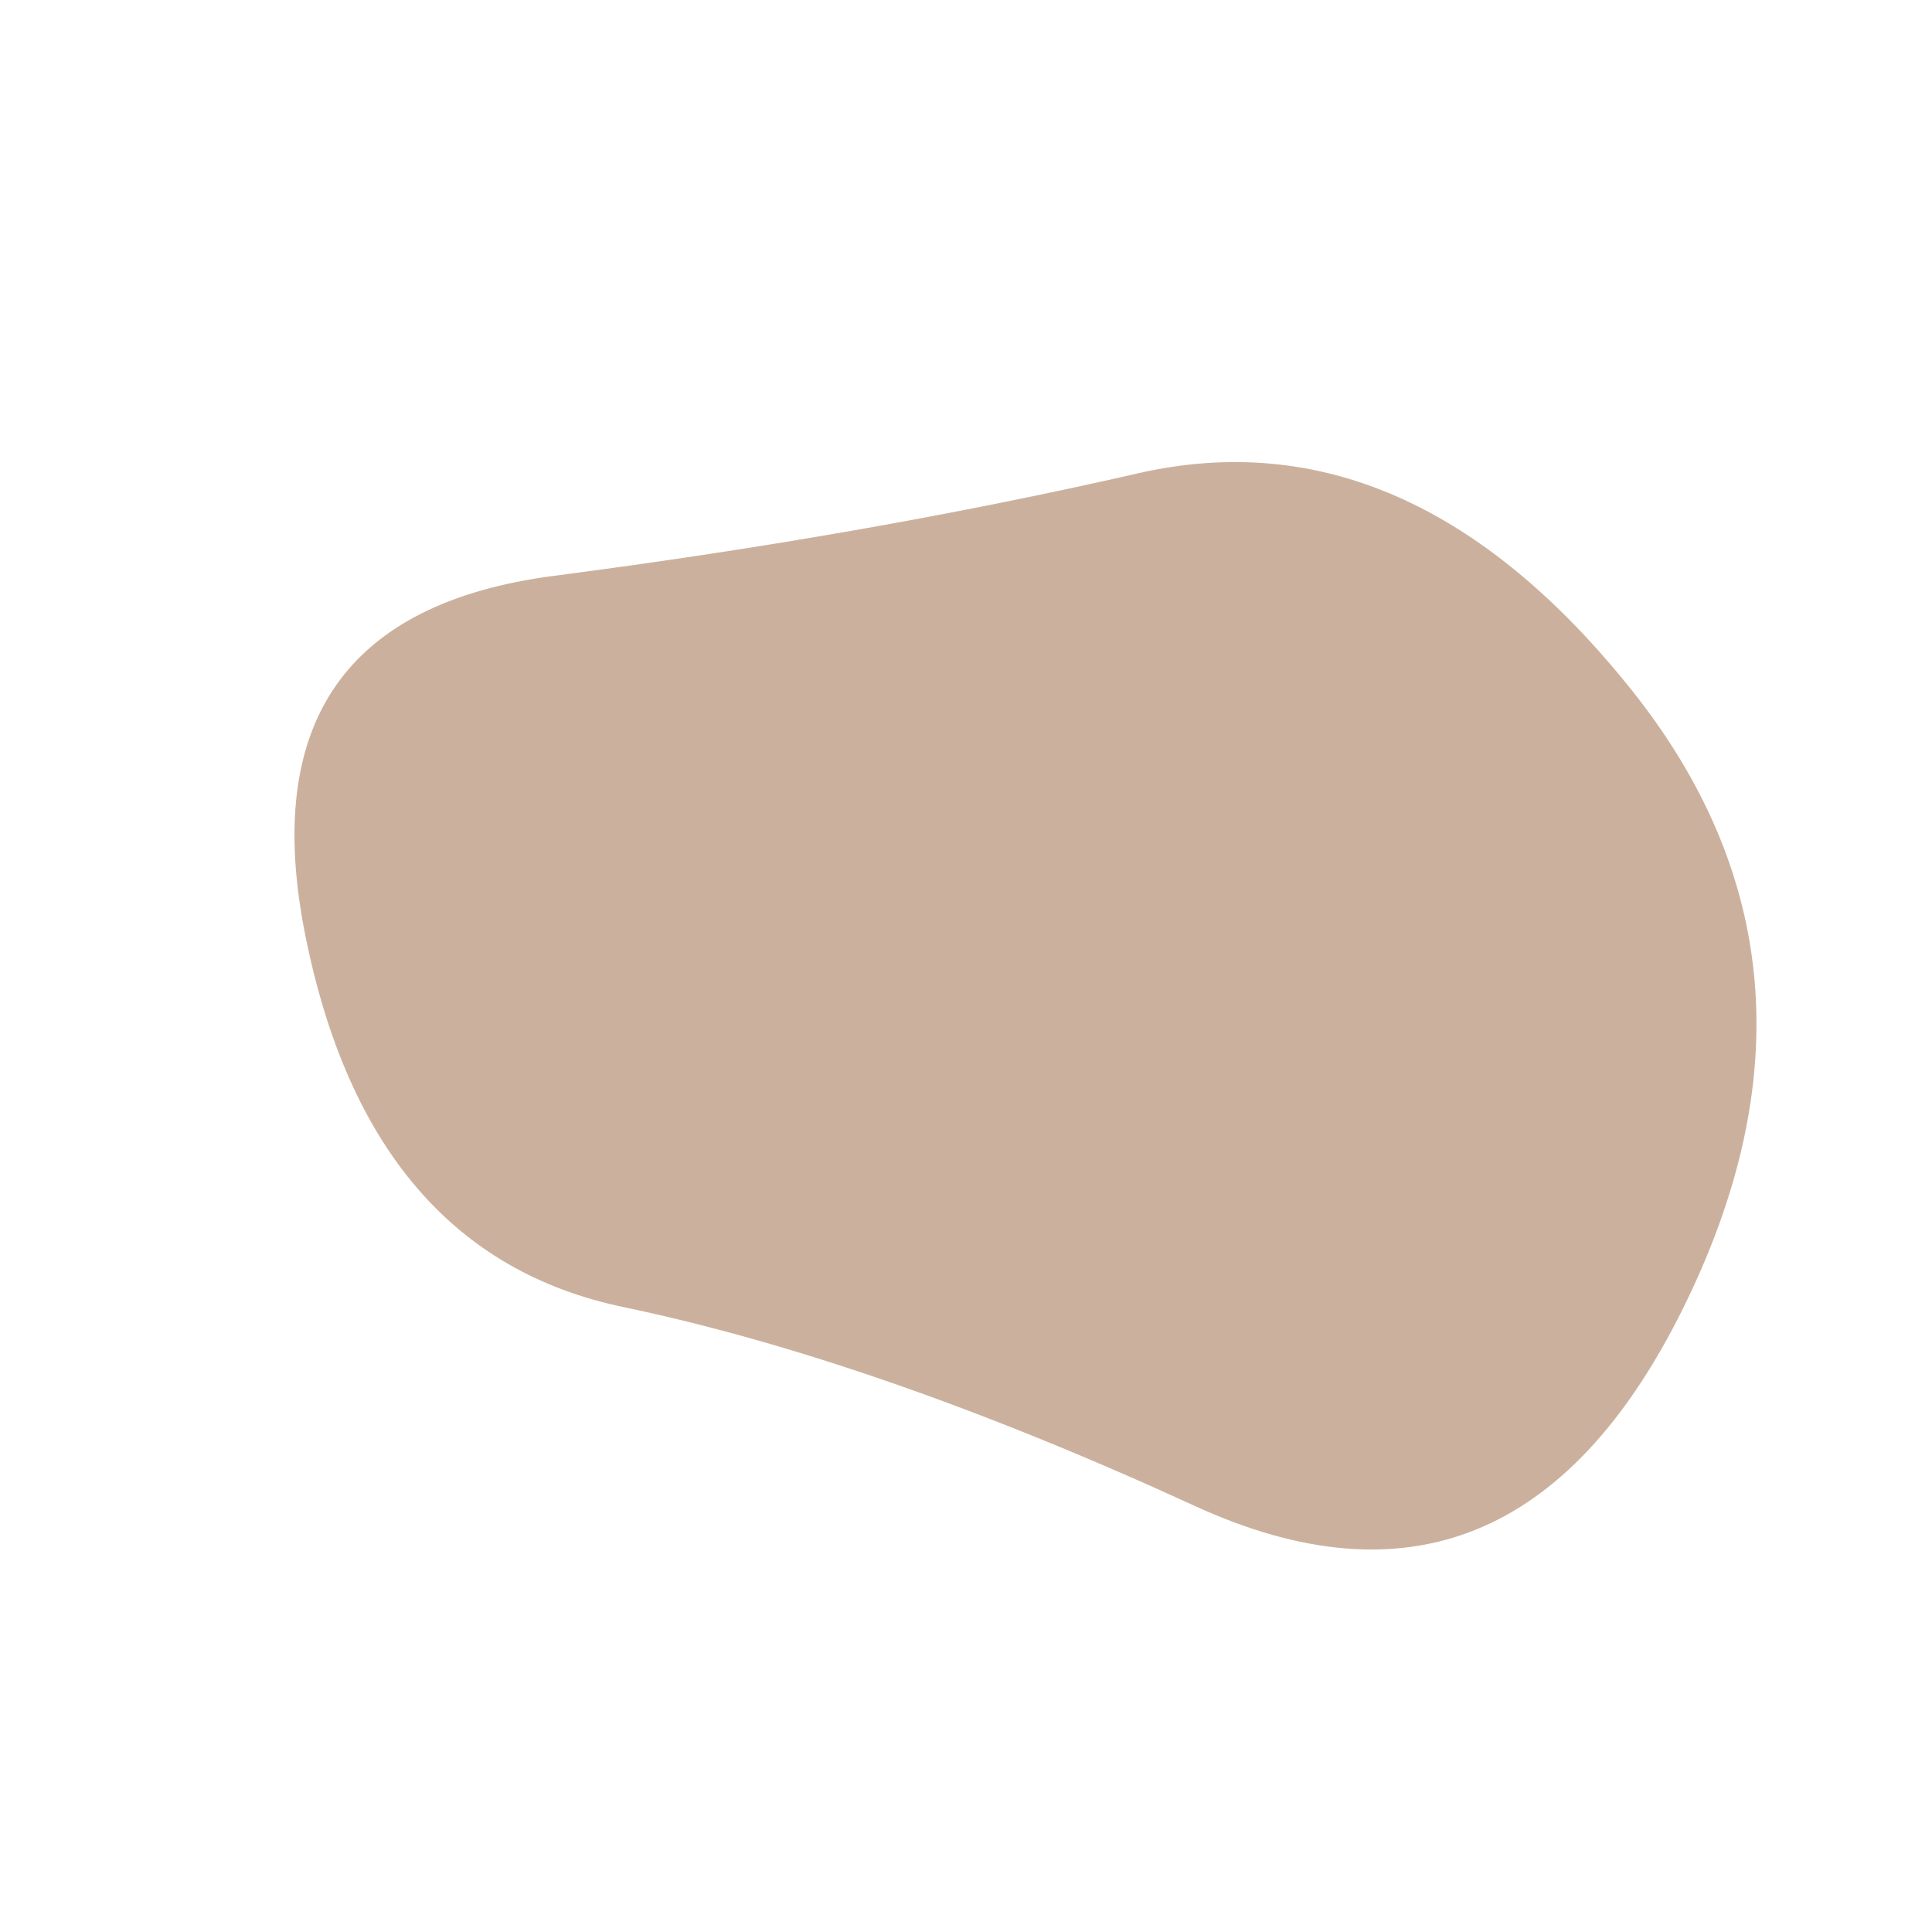 
  <svg
    width="1000"
    height="1000"
    viewBox="0 0 1000 1000"
    xmlns="http://www.w3.org/2000/svg"
  >
    <defs>
      
      
      
      
      
      
      
      <clipPath id="shape">
        <path fill="currentColor" d="M871,677.5Q783,855,618.5,779.5Q454,704,322.5,676.5Q191,649,158,484Q125,319,287,298Q449,277,589,245Q729,213,844,356.5Q959,500,871,677.5Z"></path>
      </clipPath>
    </defs>
  
    

    <g  clip-path="url(#shape)">
      <path fill="#cbb19d" d="M871,677.5Q783,855,618.5,779.5Q454,704,322.5,676.5Q191,649,158,484Q125,319,287,298Q449,277,589,245Q729,213,844,356.5Q959,500,871,677.5Z" />
    </g>

    
  
  </svg>